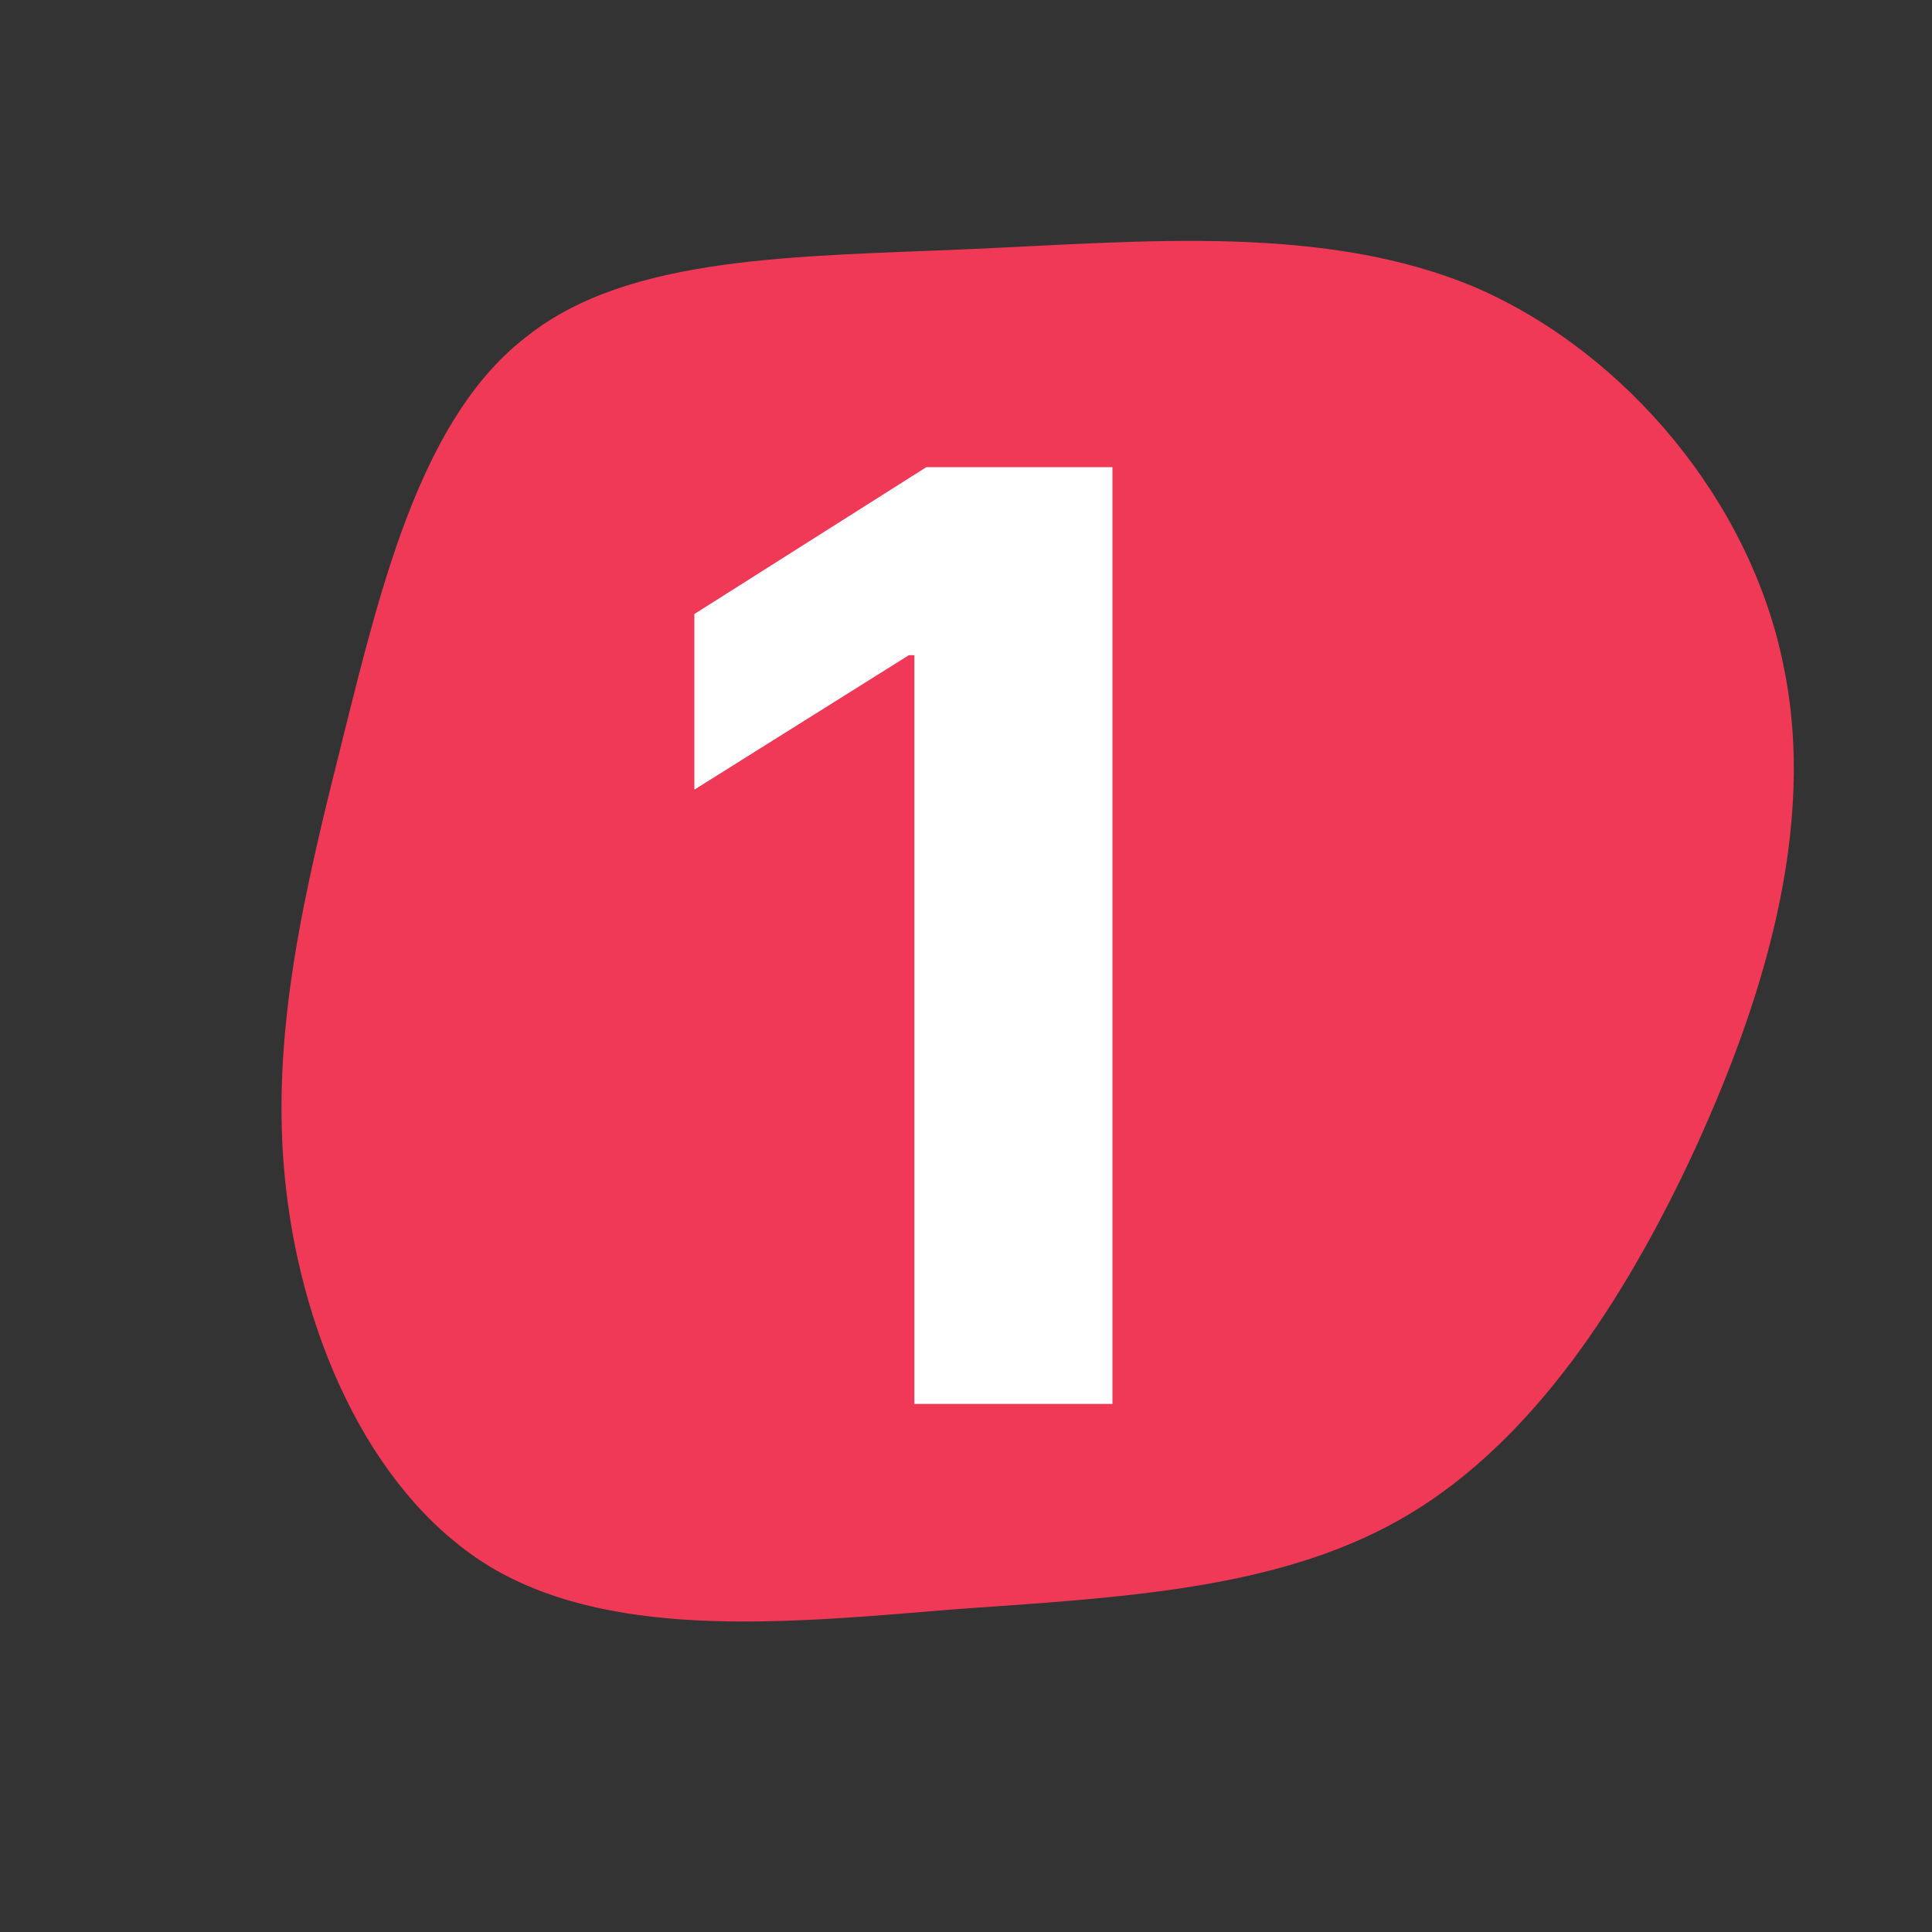 <?xml version="1.0" encoding="UTF-8"?> <svg xmlns="http://www.w3.org/2000/svg" width="900" height="900" viewBox="0 0 900 900" fill="none"><rect x="0" y="0" width="900" height="900" fill="#333333" stroke="none"/><path d="M687.6 134C757.8 164.6 815.4 233.9 830.7 309.5C846.9 386 820.8 468.8 786.6 541.7C752.4 613.7 709.2 675.8 651.6 708.2C594 740.6 522 744.2 445.5 749.6C369 755.9 288.9 764 231.3 731.6C174.6 699.2 141.3 625.4 133.2 553.4C125.1 482.3 142.2 413.9 160.2 341.9C178.2 269.9 197.1 193.4 245.7 156.5C293.4 118.7 371.7 119.6 452.7 116C533.7 112.4 617.4 104.3 687.6 134Z" fill="#EF3957"></path><path d="M518.213 217.636V654H425.955V305.207H423.398L323.469 367.849V286.031L431.494 217.636H518.213Z" fill="white"></path></svg> 